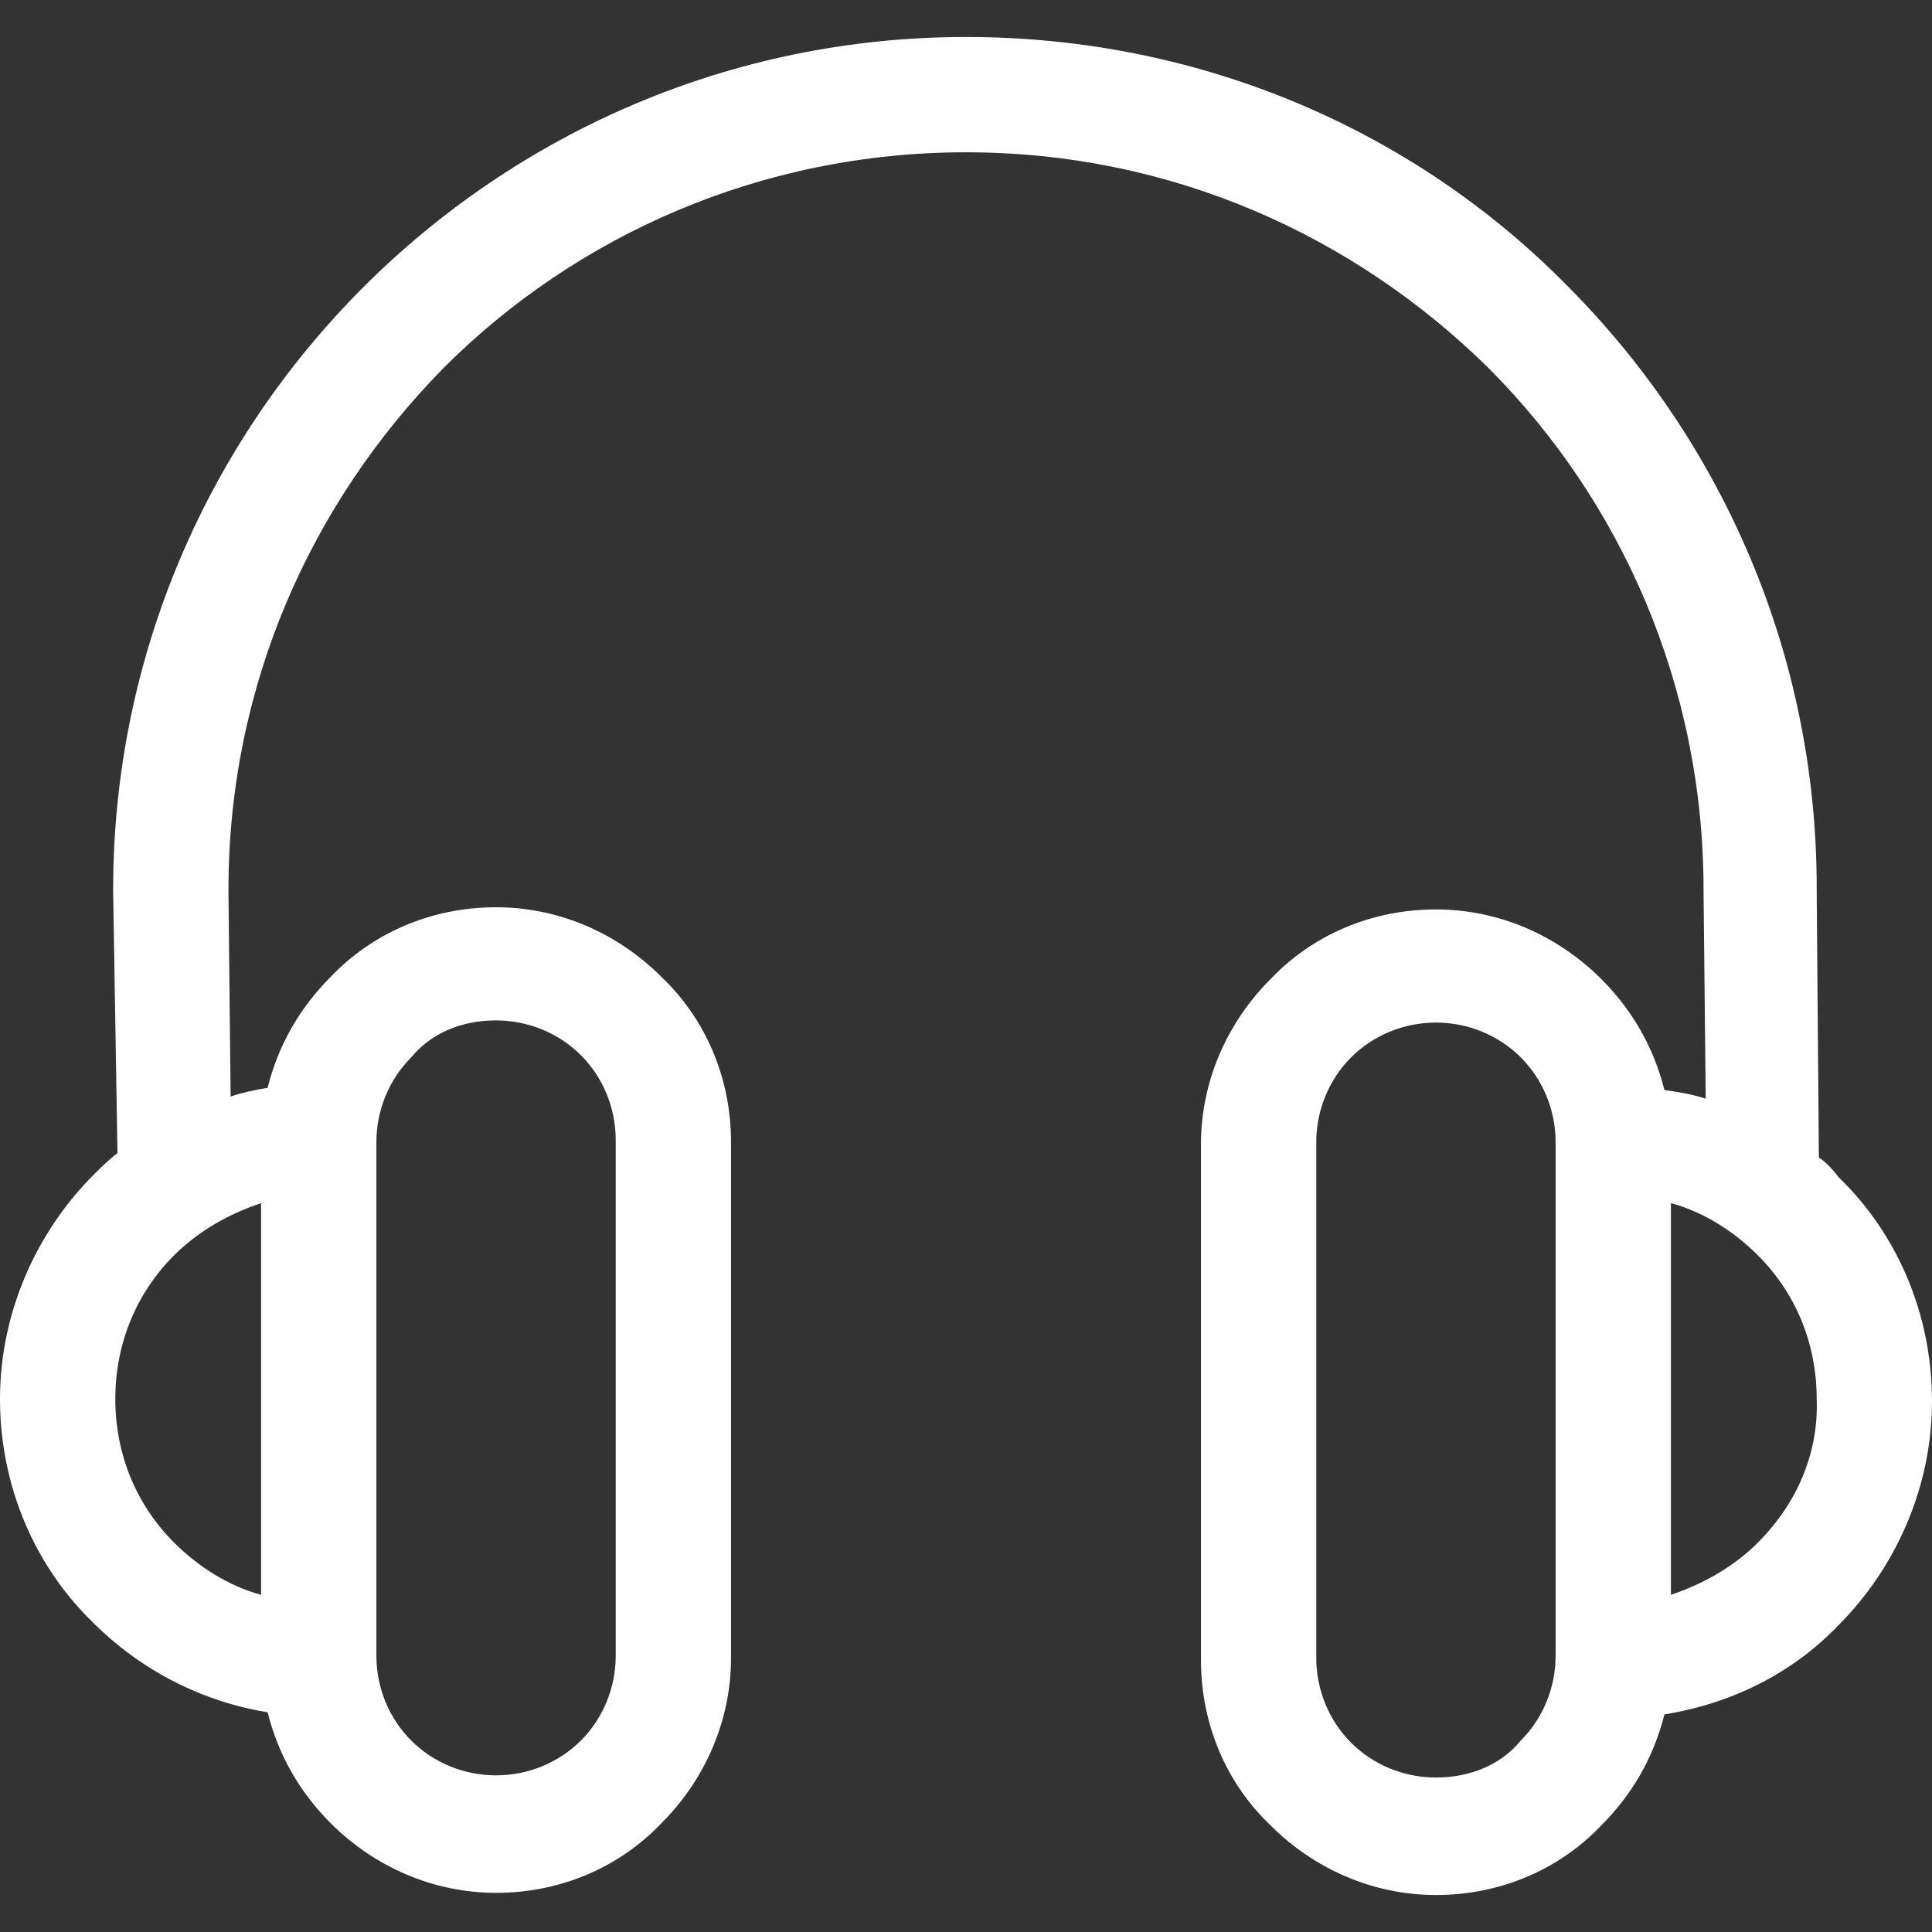 <?xml version="1.0"?>
<svg xmlns="http://www.w3.org/2000/svg" xmlns:xlink="http://www.w3.org/1999/xlink" version="1.1" id="Capa_1" x="0px" y="0px" viewBox="0 0 355.2 355.2" style="enable-background:new 0 0 355.2 355.2;" xml:space="preserve" width="512px" height="512px" class=""><rect x="0" y="0" width="355.2" height="355.2" fill="#333333" stroke="none"/><g><g>
	<g>
		<path d="M338,216.4c-1.2-1.6-2.4-2.8-3.6-3.6l-0.4-49.2v-0.4c0-43.2-17.6-82.4-46-110.8C260,24,220.8,6.8,177.6,6.8    s-82.4,17.6-110.8,46c-28.4,28.4-46,67.6-46,110.8v0.4l0.8,48c-1.6,1.2-3.2,2.8-4.4,4C6.8,226.4,0,241.2,0,257.2    s6.4,30.8,17.2,41.2c8.4,8.4,19.6,14.4,32,16.4c2,8,6,14.8,11.6,20.4c8,8,18.8,12.8,30.4,12.8c12,0,22.8-4.8,30.4-12.8    c8-8,12.8-18.8,12.8-30.4V210c0-12-4.8-22.8-12.8-30.4c-8-8-18.8-12.8-30.4-12.8c-12,0-22.8,4.8-30.4,12.8    c-5.6,5.6-9.6,12.4-11.6,20.4c-2.4,0.4-4.4,0.8-6.8,1.6L42,164v-0.4c0-37.6,15.2-71.2,39.6-96C106,43.2,140,28,177.6,28    c37.6,0,71.2,15.2,96,39.6c24.4,24.4,39.6,58.4,39.6,96v0.4l0.4,38c-2.4-0.8-4.8-1.2-7.6-1.6c-2-8-6-14.8-11.6-20.4    c-8-8-18.8-12.8-30.4-12.8c-12,0-22.8,4.8-30.4,12.8c-8,8-12.8,18.8-12.8,30.4v94.8c0,12,4.8,22.8,12.8,30.4    c8,8,18.8,12.8,30.4,12.8c12,0,22.8-4.8,30.4-12.8c5.6-5.6,9.6-12.4,11.6-20.4c12.4-2,23.6-7.6,32-16.4    c10.4-10.4,17.2-25.2,17.2-41.2S348.8,226.8,338,216.4z M69.2,257.2V210c0-6,2.4-11.6,6.4-15.6c3.6-4.4,9.2-6.8,15.6-6.8    c6,0,11.6,2.4,15.6,6.4s6.4,9.6,6.4,15.6v94.8c0,6-2.4,11.6-6.4,15.6s-9.6,6.4-15.6,6.4S79.6,324,75.6,320s-6.4-9.6-6.4-15.6    V257.2z M48,221.2v36v36c-6-1.6-11.6-5.2-16-9.6c-6.8-6.8-10.8-16-10.8-26.4c0-10.4,4-19.6,10.8-26.4    C36.4,226.4,42,223.2,48,221.2z M286,257.2v47.2c0,6-2.4,11.6-6.4,15.6c-3.6,4.4-9.2,6.8-15.6,6.8c-6,0-11.6-2.4-15.6-6.4    s-6.4-9.6-6.4-15.6V210c0-6,2.4-11.6,6.4-15.6S258,188,264,188s11.6,2.4,15.6,6.4S286,204,286,210V257.2z M323.2,283.6    c-4.4,4.4-10,7.6-16,9.6v-36v-36c6,1.6,11.6,5.2,16,9.6c6.8,6.8,10.8,16,10.8,26.4C334.4,267.6,330,276.8,323.2,283.6z" data-original="#000000" class="active-path" data-old_color="#000000" fill="#FFFFFF"/>
	</g>
</g></g> </svg>
